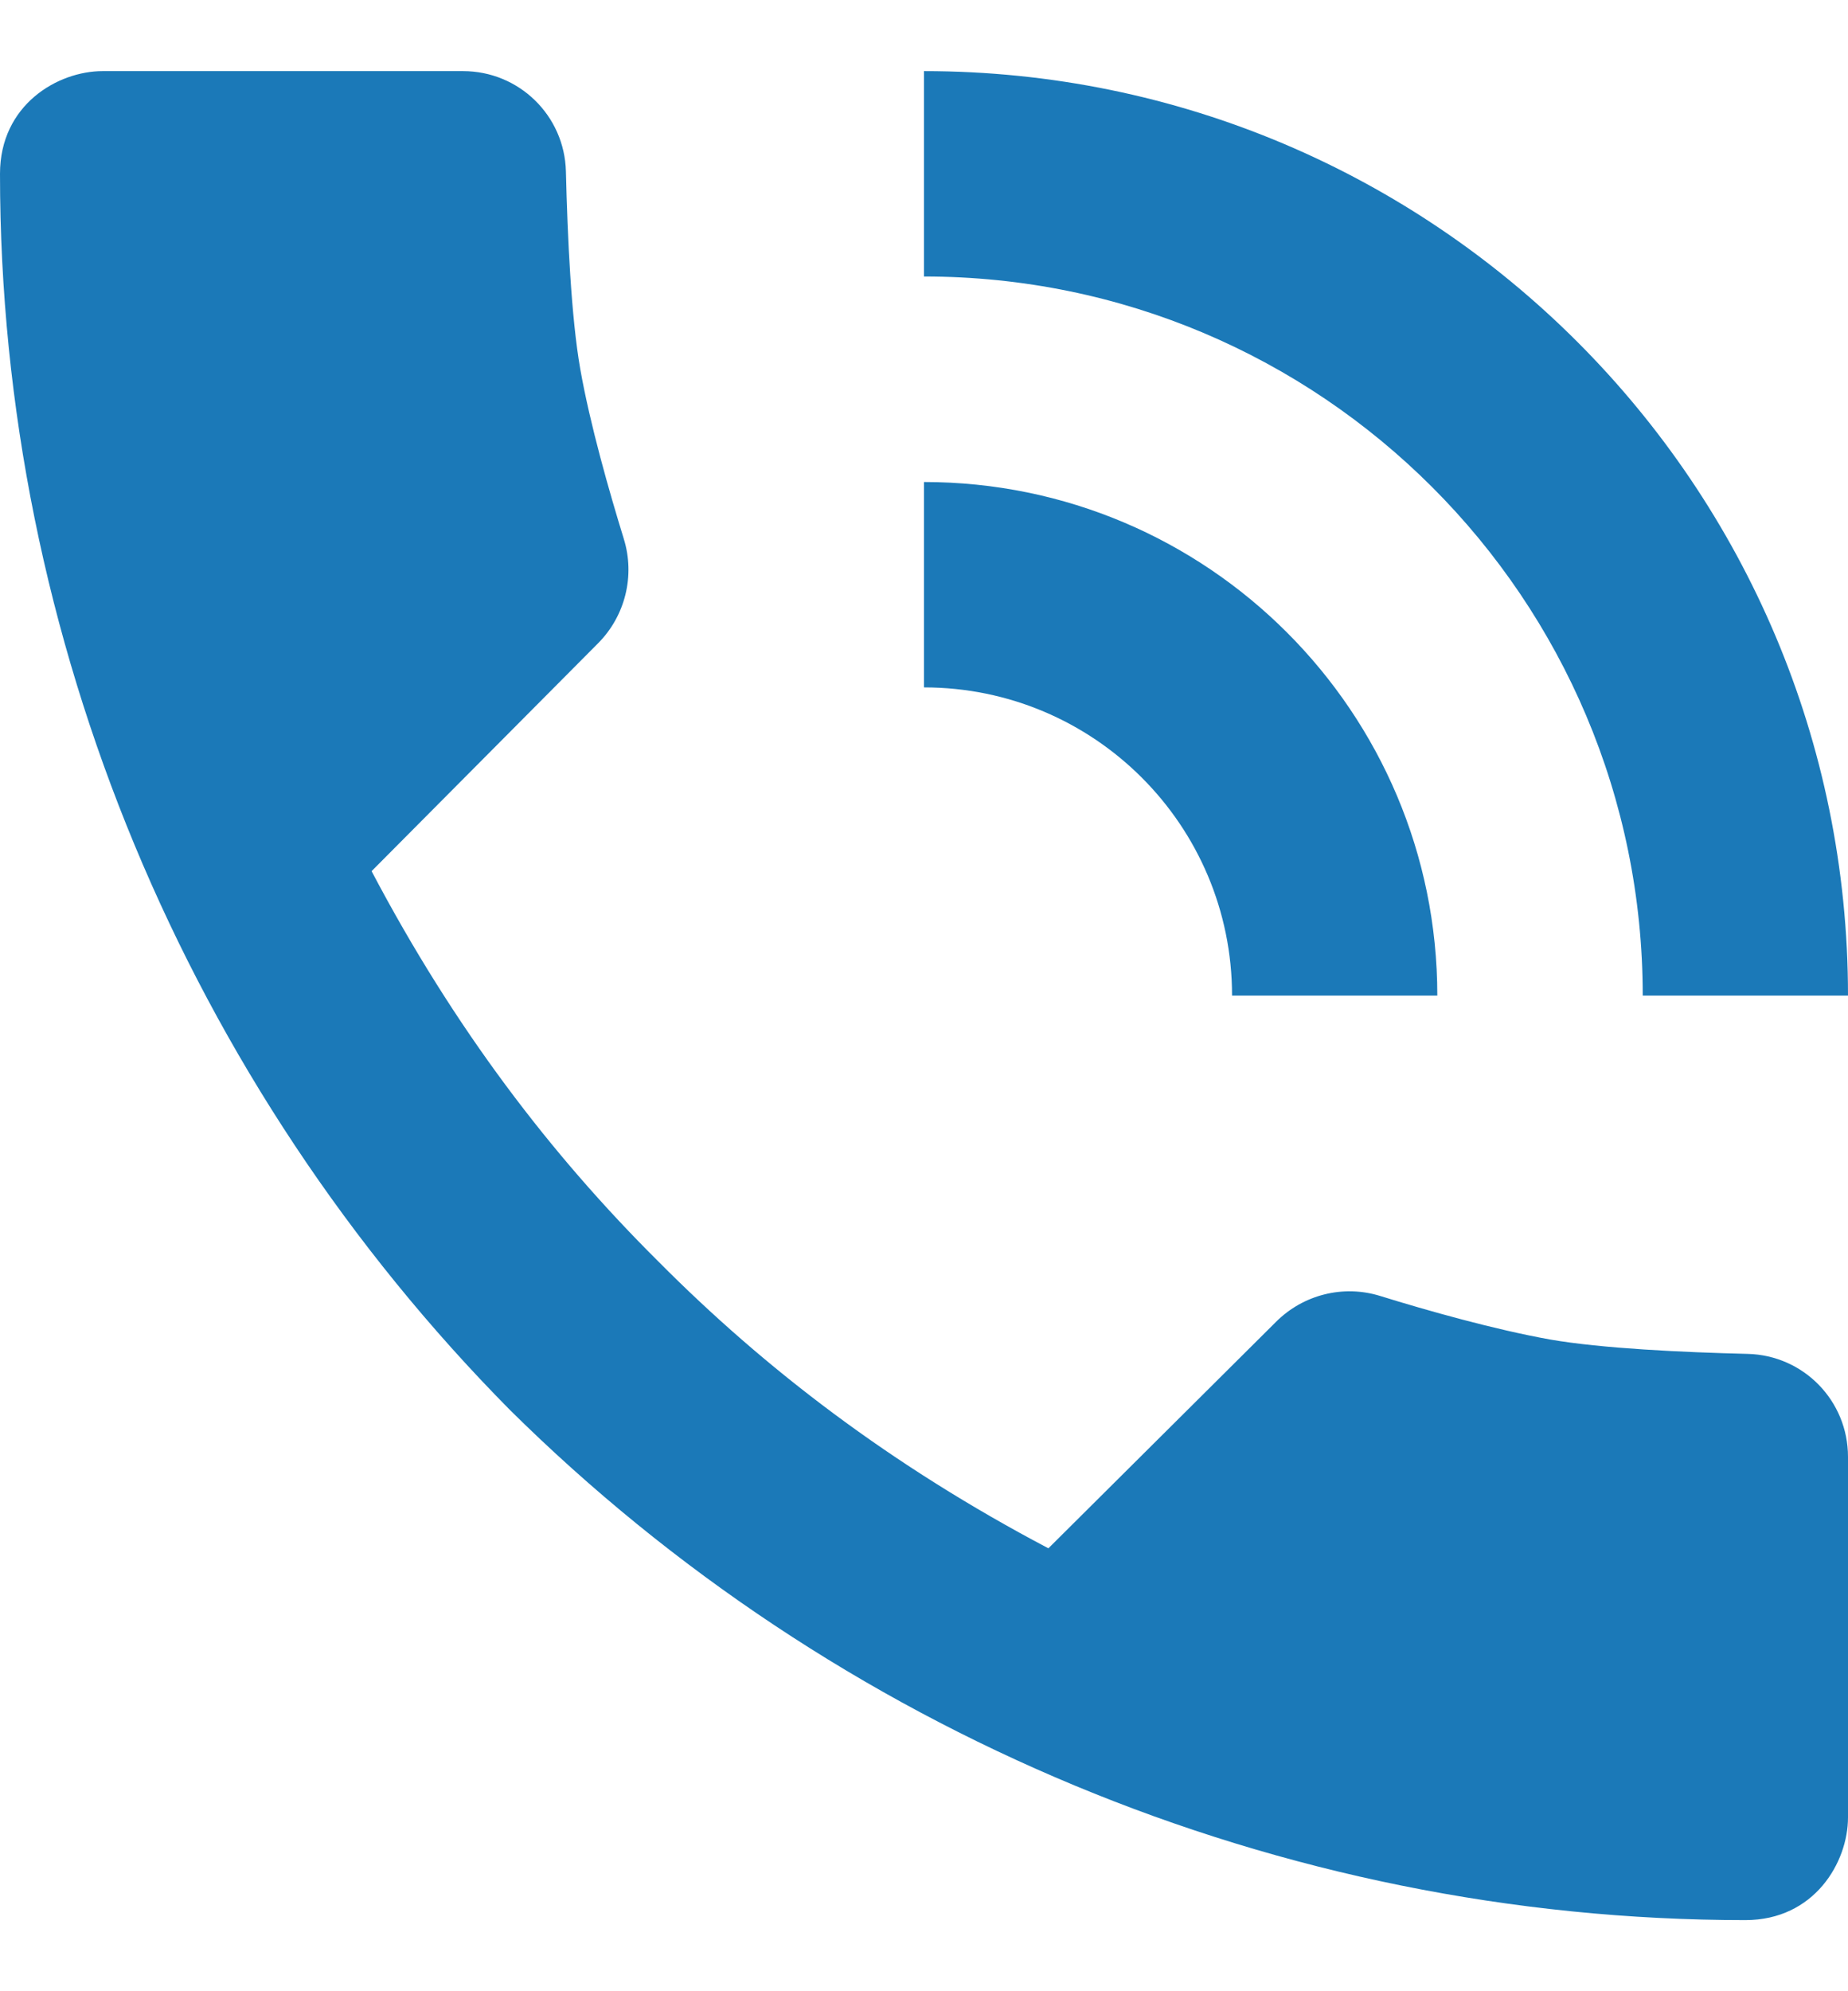 <svg width="13" height="14" viewBox="0 0 13 14" fill="none" xmlns="http://www.w3.org/2000/svg">
<path d="M0.722 0.5C0.406 0.5 0 0.737 0 1.222C0 4.5 1.329 7.631 3.587 9.913C5.869 12.171 9 13.5 12.278 13.5C12.763 13.5 13 13.094 13 12.778V10.243C13 9.849 12.688 9.529 12.295 9.519C11.84 9.508 11.267 9.481 10.905 9.418C10.514 9.348 10.042 9.215 9.71 9.112C9.45 9.031 9.168 9.102 8.976 9.294L7.375 10.886C6.268 10.303 5.381 9.624 4.631 8.869C3.876 8.119 3.197 7.232 2.614 6.125L4.206 4.524C4.398 4.332 4.469 4.048 4.388 3.788C4.286 3.457 4.151 2.986 4.082 2.595C4.018 2.233 3.992 1.66 3.981 1.205C3.971 0.812 3.651 0.5 3.257 0.5H0.722ZM6.5 0.5V1.944C9.292 1.944 11.556 4.208 11.556 7H13C13 3.41 10.09 0.5 6.5 0.5ZM6.5 3.389V4.833C7.697 4.833 8.667 5.803 8.667 7H10.111C10.111 5.006 8.494 3.389 6.5 3.389Z" fill="#1B79B8"/>
</svg>
